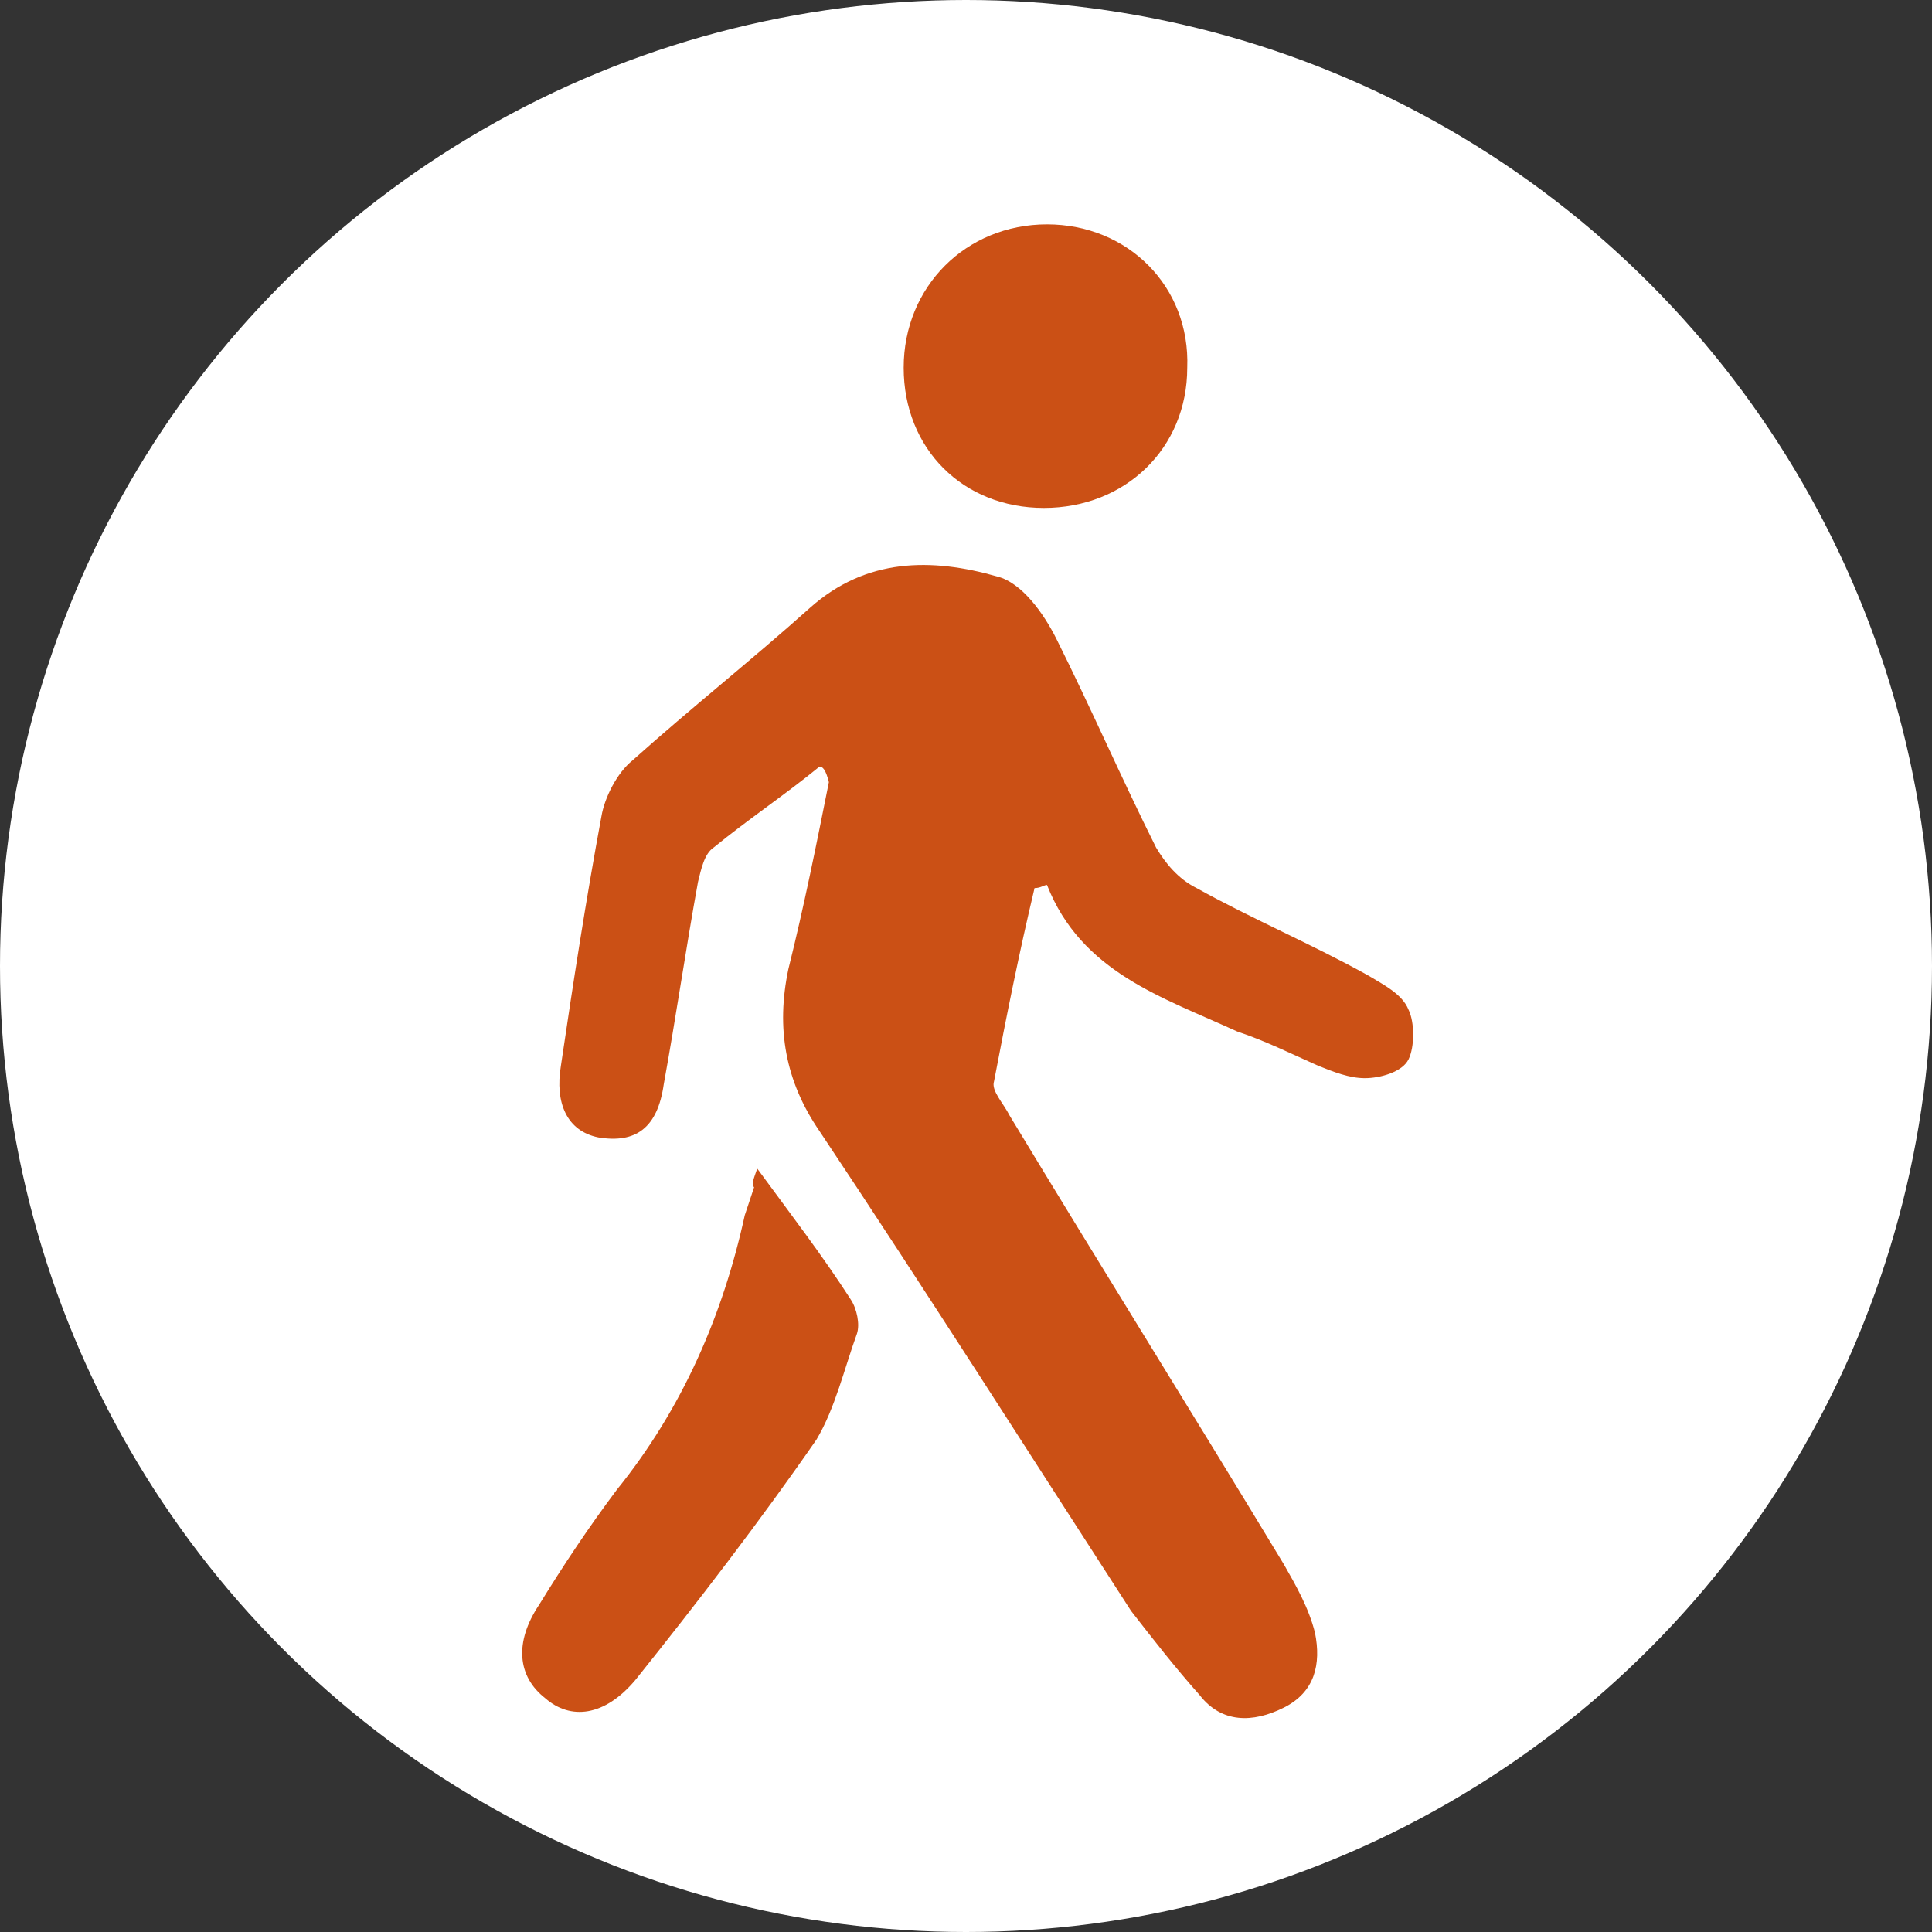 <?xml version="1.0" encoding="utf-8"?>
<!-- Generator: Adobe Illustrator 26.3.1, SVG Export Plug-In . SVG Version: 6.00 Build 0)  -->
<svg version="1.1" id="Laag_1" xmlns="http://www.w3.org/2000/svg" xmlns:xlink="http://www.w3.org/1999/xlink" x="0px" y="0px"
	 viewBox="0 0 62 62" style="enable-background:new 0 0 62 62;" xml:space="preserve">
<rect x="0" y="0" width="62" height="62" fill="#333333" stroke="none"/>
<style type="text/css">
	.st0{fill:#FFFFFF;}
	.st1{fill:#CB5015;}
</style>
<circle class="st0" cx="31" cy="31" r="31"/>
<g>
	<path class="st1" d="M26.3,24.6c-1.1,0.9-2.3,1.7-3.4,2.6c-0.3,0.2-0.4,0.7-0.5,1.1c-0.4,2.2-0.7,4.3-1.1,6.5
		c-0.2,1.4-0.9,1.9-2.1,1.7c-1-0.2-1.4-1.1-1.2-2.3c0.4-2.7,0.8-5.3,1.3-8c0.1-0.6,0.5-1.4,1-1.8c1.9-1.7,3.8-3.2,5.7-4.9
		c1.8-1.6,3.9-1.6,6-1c0.8,0.2,1.5,1.2,1.9,2c1.1,2.2,2.1,4.5,3.2,6.7c0.3,0.5,0.7,1,1.3,1.3c1.8,1,3.7,1.8,5.5,2.8
		c0.5,0.3,1.1,0.6,1.3,1.1c0.2,0.4,0.2,1.2,0,1.6c-0.2,0.4-0.9,0.6-1.4,0.6c-0.5,0-1-0.2-1.5-0.4c-0.9-0.4-1.7-0.8-2.6-1.1
		c-2.4-1.1-5-1.9-6.1-4.7c-0.1,0-0.2,0.1-0.4,0.1c-0.5,2.1-0.9,4.1-1.3,6.2c-0.1,0.3,0.3,0.7,0.5,1.1c2.9,4.8,5.9,9.6,8.8,14.4
		c0.4,0.7,0.8,1.4,1,2.2c0.2,1,0,1.9-1,2.4c-1,0.5-2,0.5-2.7-0.4c-0.8-0.9-1.5-1.8-2.2-2.7c-3.3-5.1-6.6-10.3-10-15.4
		c-1.1-1.6-1.4-3.3-1-5.2c0.5-2,0.9-4,1.3-6C26.5,24.7,26.4,24.6,26.3,24.6L26.3,24.6z"/>
	<path class="st1" d="M24.3,37.5c1.1,1.5,2.1,2.8,3,4.2c0.2,0.3,0.3,0.8,0.2,1.1c-0.4,1.1-0.7,2.4-1.3,3.4c-1.8,2.6-3.8,5.2-5.8,7.7
		c-1,1.2-2.1,1.3-2.9,0.6c-0.9-0.7-1-1.8-0.2-3c0.8-1.3,1.6-2.5,2.5-3.7c2.1-2.6,3.4-5.6,4.1-8.8c0.1-0.3,0.2-0.6,0.3-0.9
		C24.1,38,24.2,37.8,24.3,37.5L24.3,37.5z"/>
	<path class="st1" d="M33.5,16.3c-2.6,0-4.5-1.9-4.5-4.5c0-2.6,2-4.6,4.6-4.6c2.6,0,4.6,2,4.5,4.6C38.1,14.4,36.1,16.3,33.5,16.3
		L33.5,16.3z"/>
</g>
</svg>
